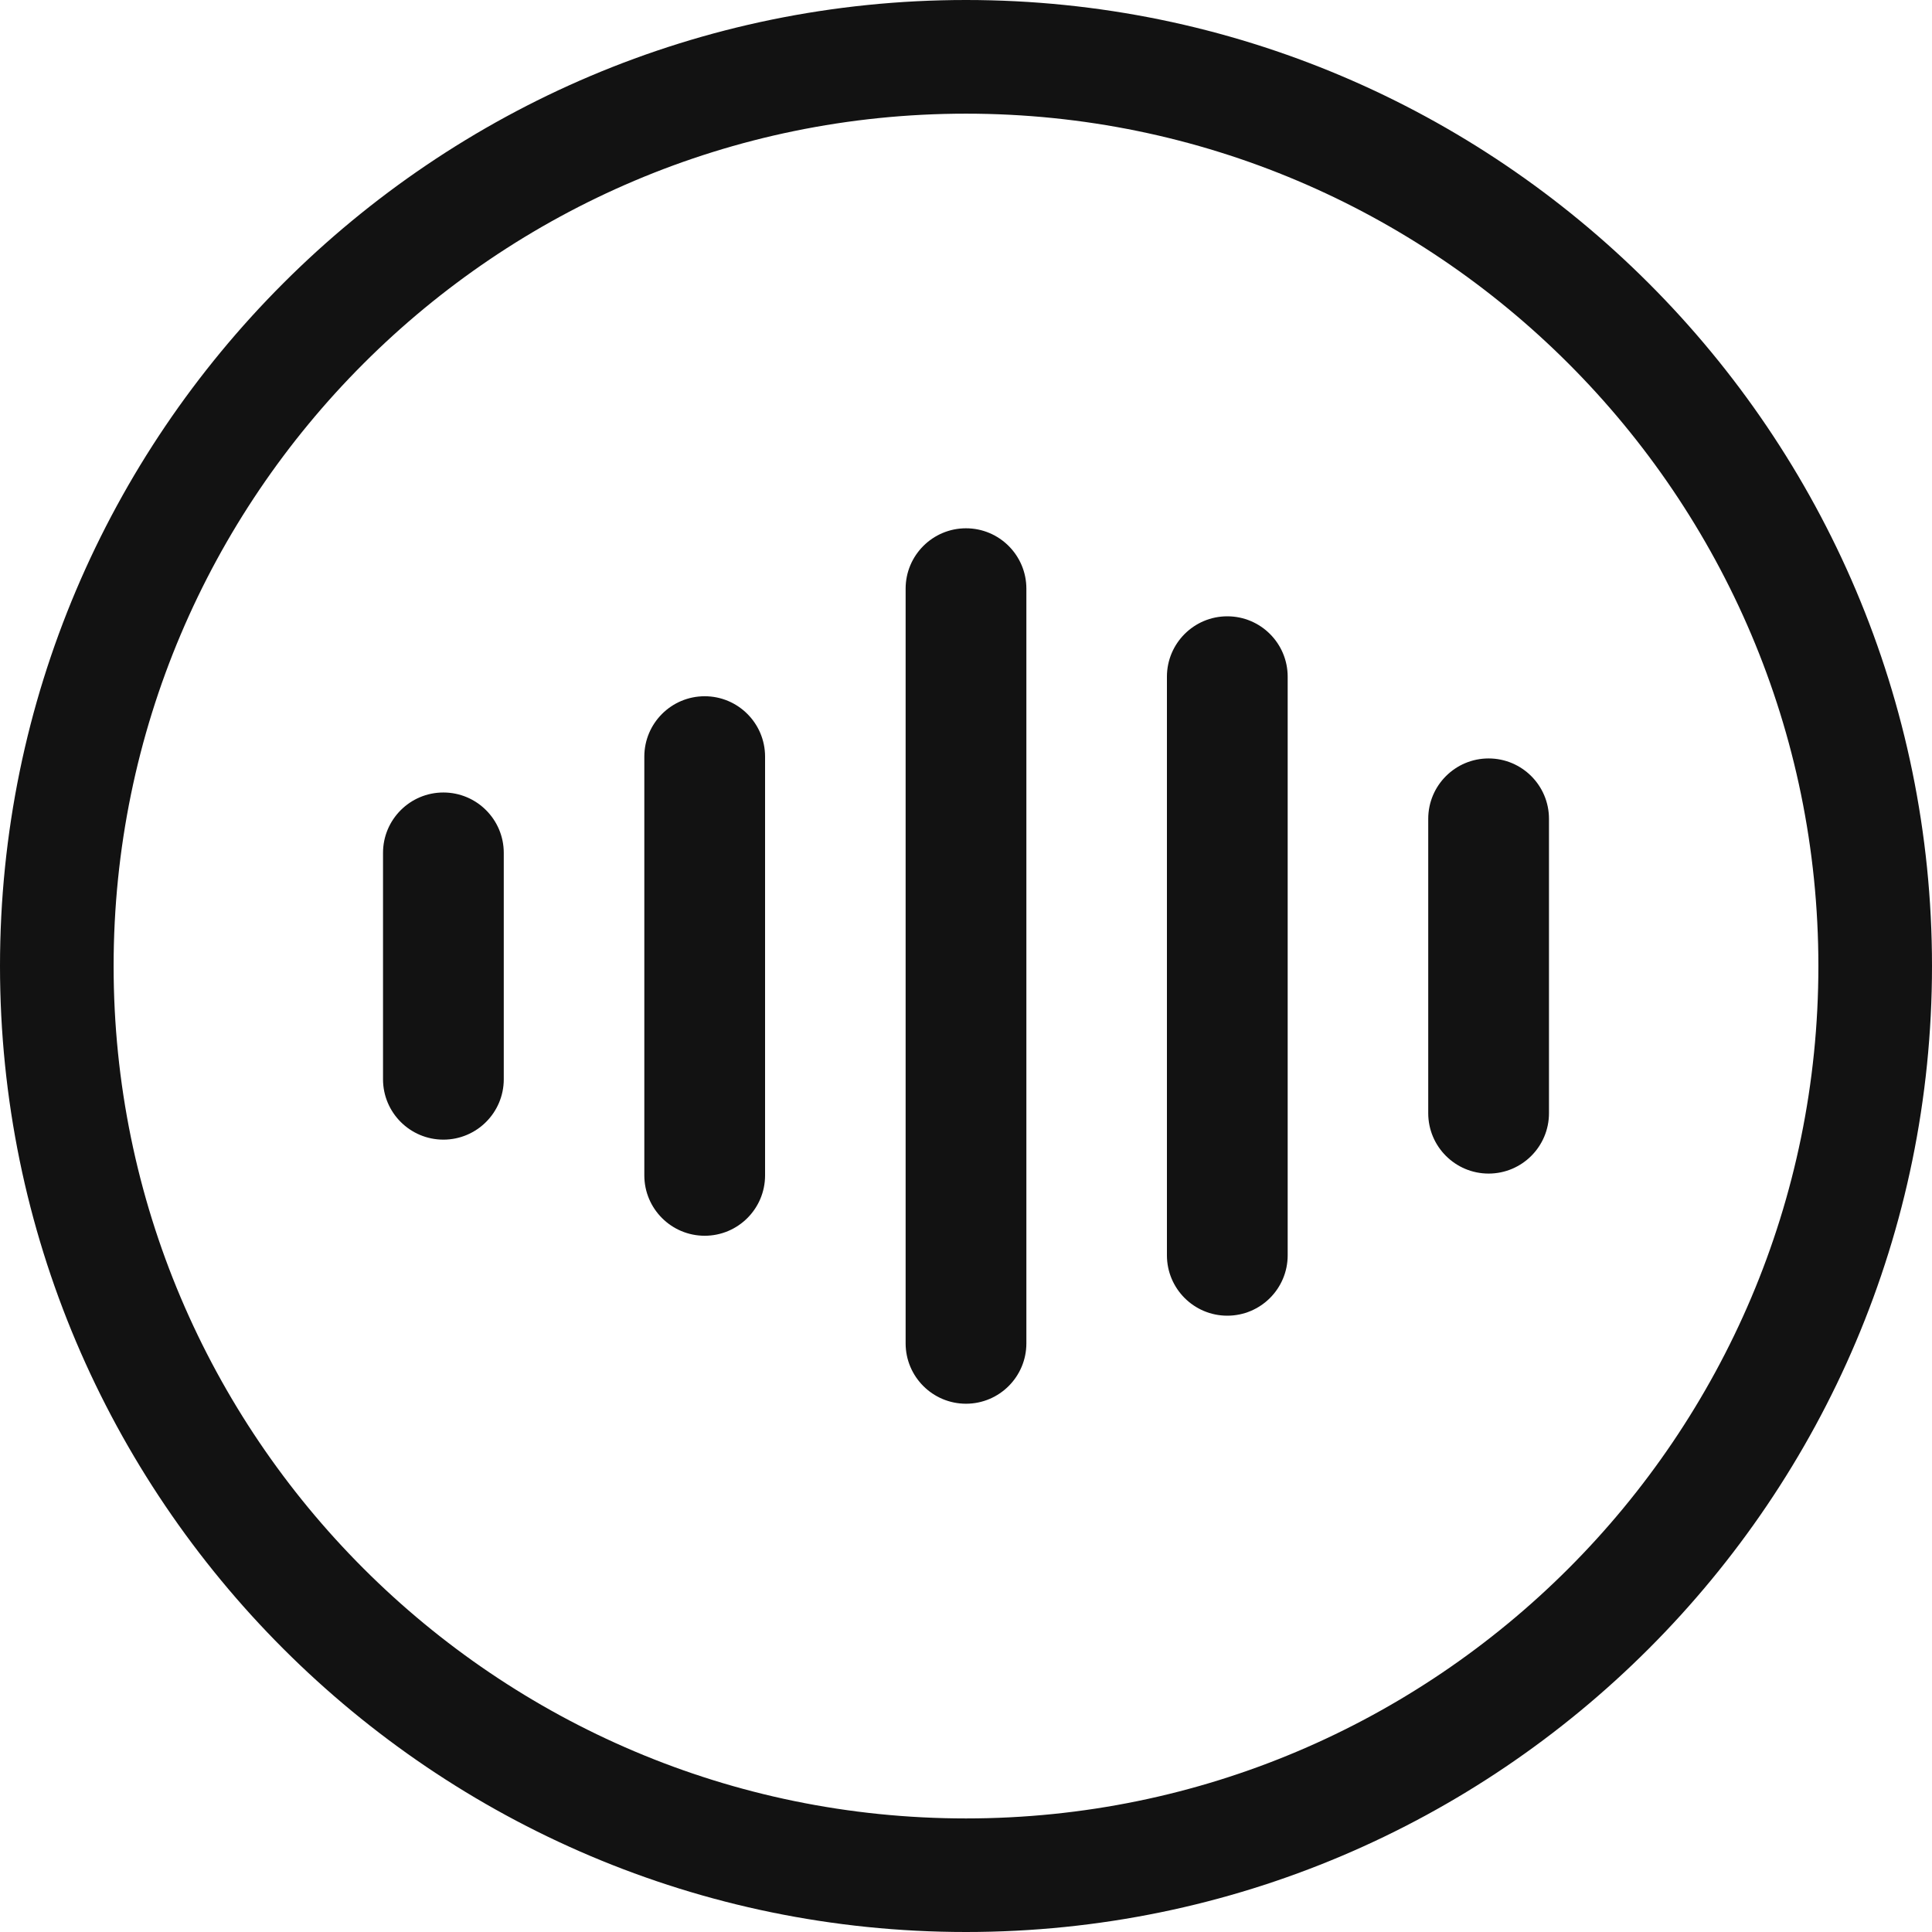 <svg xmlns="http://www.w3.org/2000/svg" width="1600" height="1600" viewBox="0 0 1200 1200"><path fill="#121212" d="M600 1200C269.18 1200 0 930.82 0 600S269.18 0 600 0s600 269.18 600 600-269.18 600-600 600zm0-1129.4c-291.98 0-529.43 237.45-529.43 529.43S308.02 1129.46 600 1129.46s529.43-237.45 529.43-529.43S891.98 70.6 600 70.6z"/><path fill="#121212" d="M799.8 779.7c0 20.699-16.801 37.5-37.5 37.5s-37.5-16.801-37.5-37.5V420.3c0-20.699 16.801-37.5 37.5-37.5s37.5 16.801 37.5 37.5zm-324.6-49.65c0 20.699-16.801 37.5-37.5 37.5s-37.5-16.801-37.5-37.5v-260.1c0-20.699 16.801-37.5 37.5-37.5s37.5 16.801 37.5 37.5zm-162.3-59.7c0 20.699-16.801 37.5-37.5 37.5s-37.5-16.801-37.5-37.5V529.73c0-20.699 16.801-37.5 37.5-37.5s37.5 16.801 37.5 37.5zm324.6 164.03c0 20.699-16.801 37.5-37.5 37.5s-37.5-16.801-37.5-37.5V365.63c0-20.699 16.801-37.5 37.5-37.5s37.5 16.801 37.5 37.5zm324.6-142.95c0 20.699-16.801 37.5-37.5 37.5s-37.5-16.801-37.5-37.5V508.58c0-20.699 16.801-37.5 37.5-37.5s37.5 16.801 37.5 37.5z"/></svg>